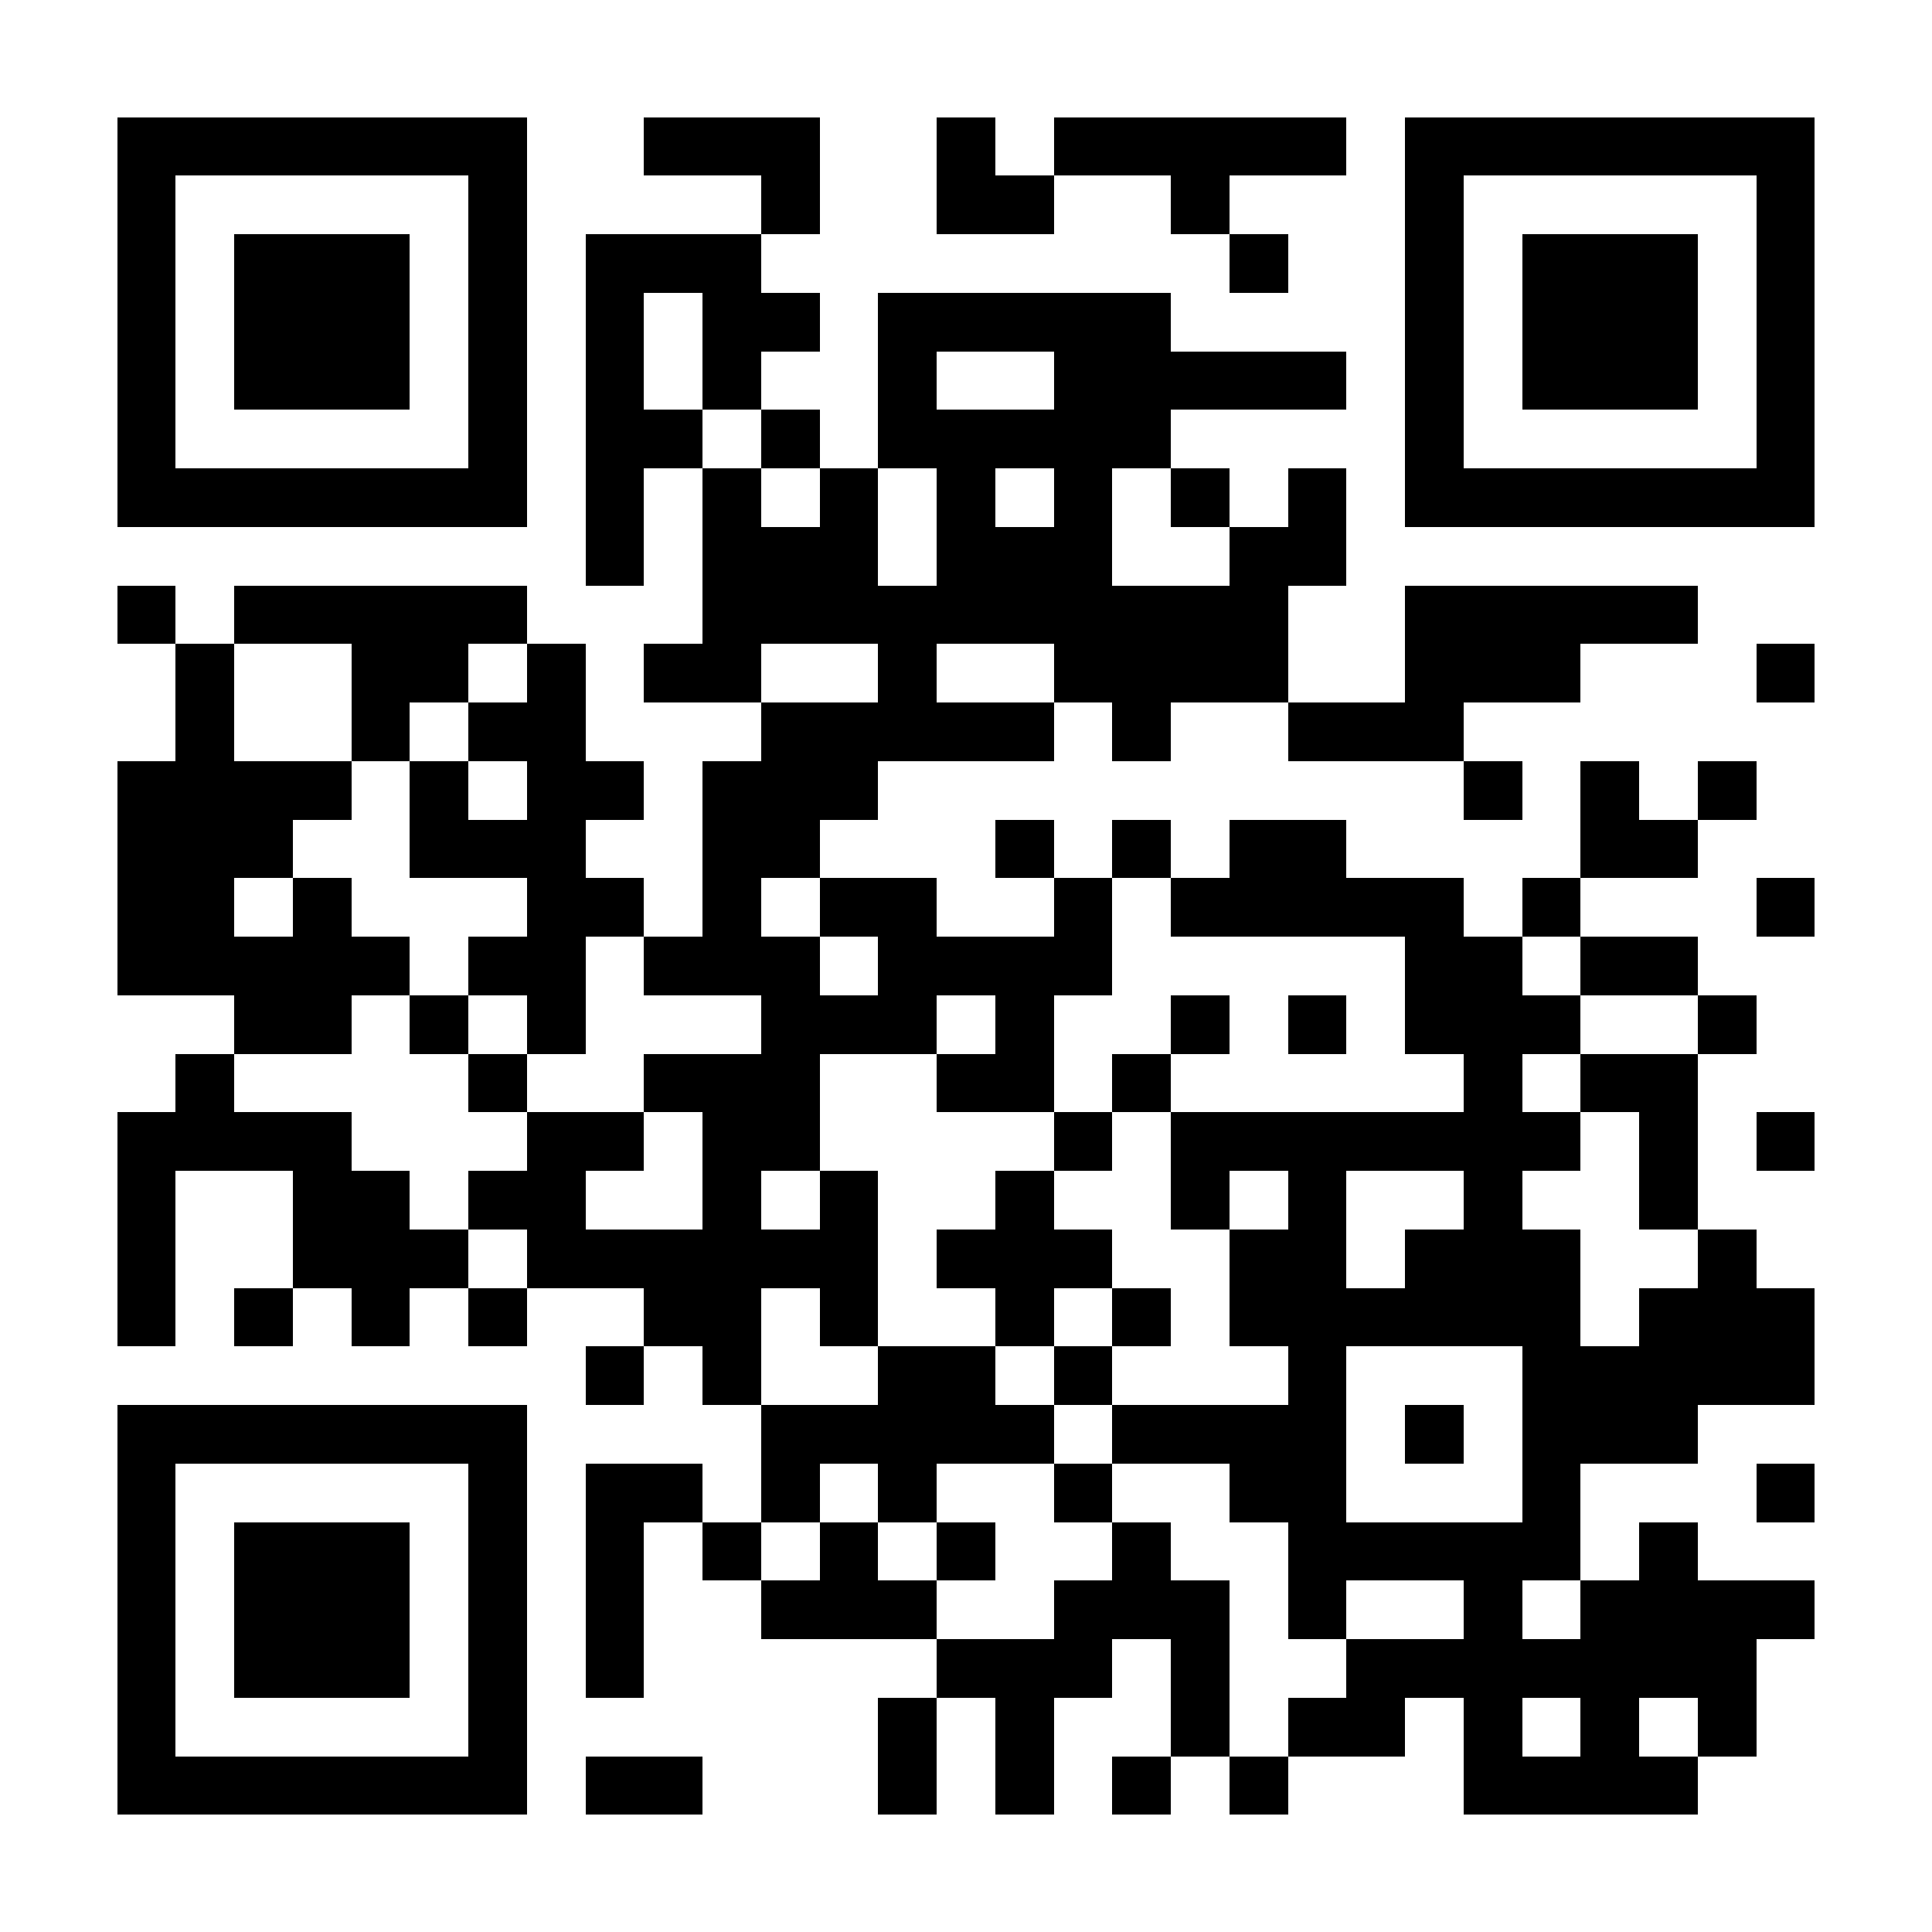 <?xml version="1.0" encoding="UTF-8"?><svg xmlns="http://www.w3.org/2000/svg" fill="#fff" height="33" shape-rendering="crispEdges" style="fill: #fff;" viewBox="0 0 33 33" width="33"><path d="M0 0h33v33H0z"/><path d="M2 2.5h7m2 0h3m2 0h1m1 0h5m1 0h7M2 3.5h1m5 0h1m4 0h1m2 0h2m2 0h1m3 0h1m5 0h1M2 4.5h1m1 0h3m1 0h1m1 0h3m8 0h1m2 0h1m1 0h3m1 0h1M2 5.5h1m1 0h3m1 0h1m1 0h1m1 0h2m1 0h5m4 0h1m1 0h3m1 0h1M2 6.5h1m1 0h3m1 0h1m1 0h1m1 0h1m2 0h1m2 0h5m1 0h1m1 0h3m1 0h1M2 7.5h1m5 0h1m1 0h2m1 0h1m1 0h5m4 0h1m5 0h1M2 8.5h7m1 0h1m1 0h1m1 0h1m1 0h1m1 0h1m1 0h1m1 0h1m1 0h7M10 9.5h1m1 0h3m1 0h3m2 0h2M2 10.5h1m1 0h5m3 0h10m2 0h5M3 11.5h1m2 0h2m1 0h1m1 0h2m2 0h1m2 0h4m2 0h3m3 0h1M3 12.5h1m2 0h1m1 0h2m3 0h5m1 0h1m2 0h3M2 13.5h4m1 0h1m1 0h2m1 0h3m10 0h1m1 0h1m1 0h1M2 14.5h3m2 0h3m2 0h2m3 0h1m1 0h1m1 0h2m4 0h2M2 15.5h2m1 0h1m3 0h2m1 0h1m1 0h2m2 0h1m1 0h5m1 0h1m3 0h1M2 16.5h5m1 0h2m1 0h3m1 0h4m5 0h2m1 0h2M4 17.5h2m1 0h1m1 0h1m3 0h3m1 0h1m2 0h1m1 0h1m1 0h3m2 0h1M3 18.5h1m4 0h1m2 0h3m2 0h2m1 0h1m5 0h1m1 0h2M2 19.5h4m3 0h2m1 0h2m4 0h1m1 0h7m1 0h1m1 0h1M2 20.5h1m2 0h2m1 0h2m2 0h1m1 0h1m2 0h1m2 0h1m1 0h1m2 0h1m2 0h1M2 21.5h1m2 0h3m1 0h6m1 0h3m2 0h2m1 0h3m2 0h1M2 22.5h1m1 0h1m1 0h1m1 0h1m2 0h2m1 0h1m2 0h1m1 0h1m1 0h6m1 0h3M10 23.5h1m1 0h1m2 0h2m1 0h1m3 0h1m3 0h5M2 24.5h7m4 0h5m1 0h4m1 0h1m1 0h3M2 25.5h1m5 0h1m1 0h2m1 0h1m1 0h1m2 0h1m2 0h2m3 0h1m3 0h1M2 26.5h1m1 0h3m1 0h1m1 0h1m1 0h1m1 0h1m1 0h1m2 0h1m2 0h5m1 0h1M2 27.5h1m1 0h3m1 0h1m1 0h1m2 0h3m2 0h3m1 0h1m2 0h1m1 0h4M2 28.5h1m1 0h3m1 0h1m1 0h1m5 0h3m1 0h1m2 0h7M2 29.5h1m5 0h1m6 0h1m1 0h1m2 0h1m1 0h2m1 0h1m1 0h1m1 0h1M2 30.5h7m1 0h2m3 0h1m1 0h1m1 0h1m1 0h1m3 0h4" stroke="#000"/></svg>